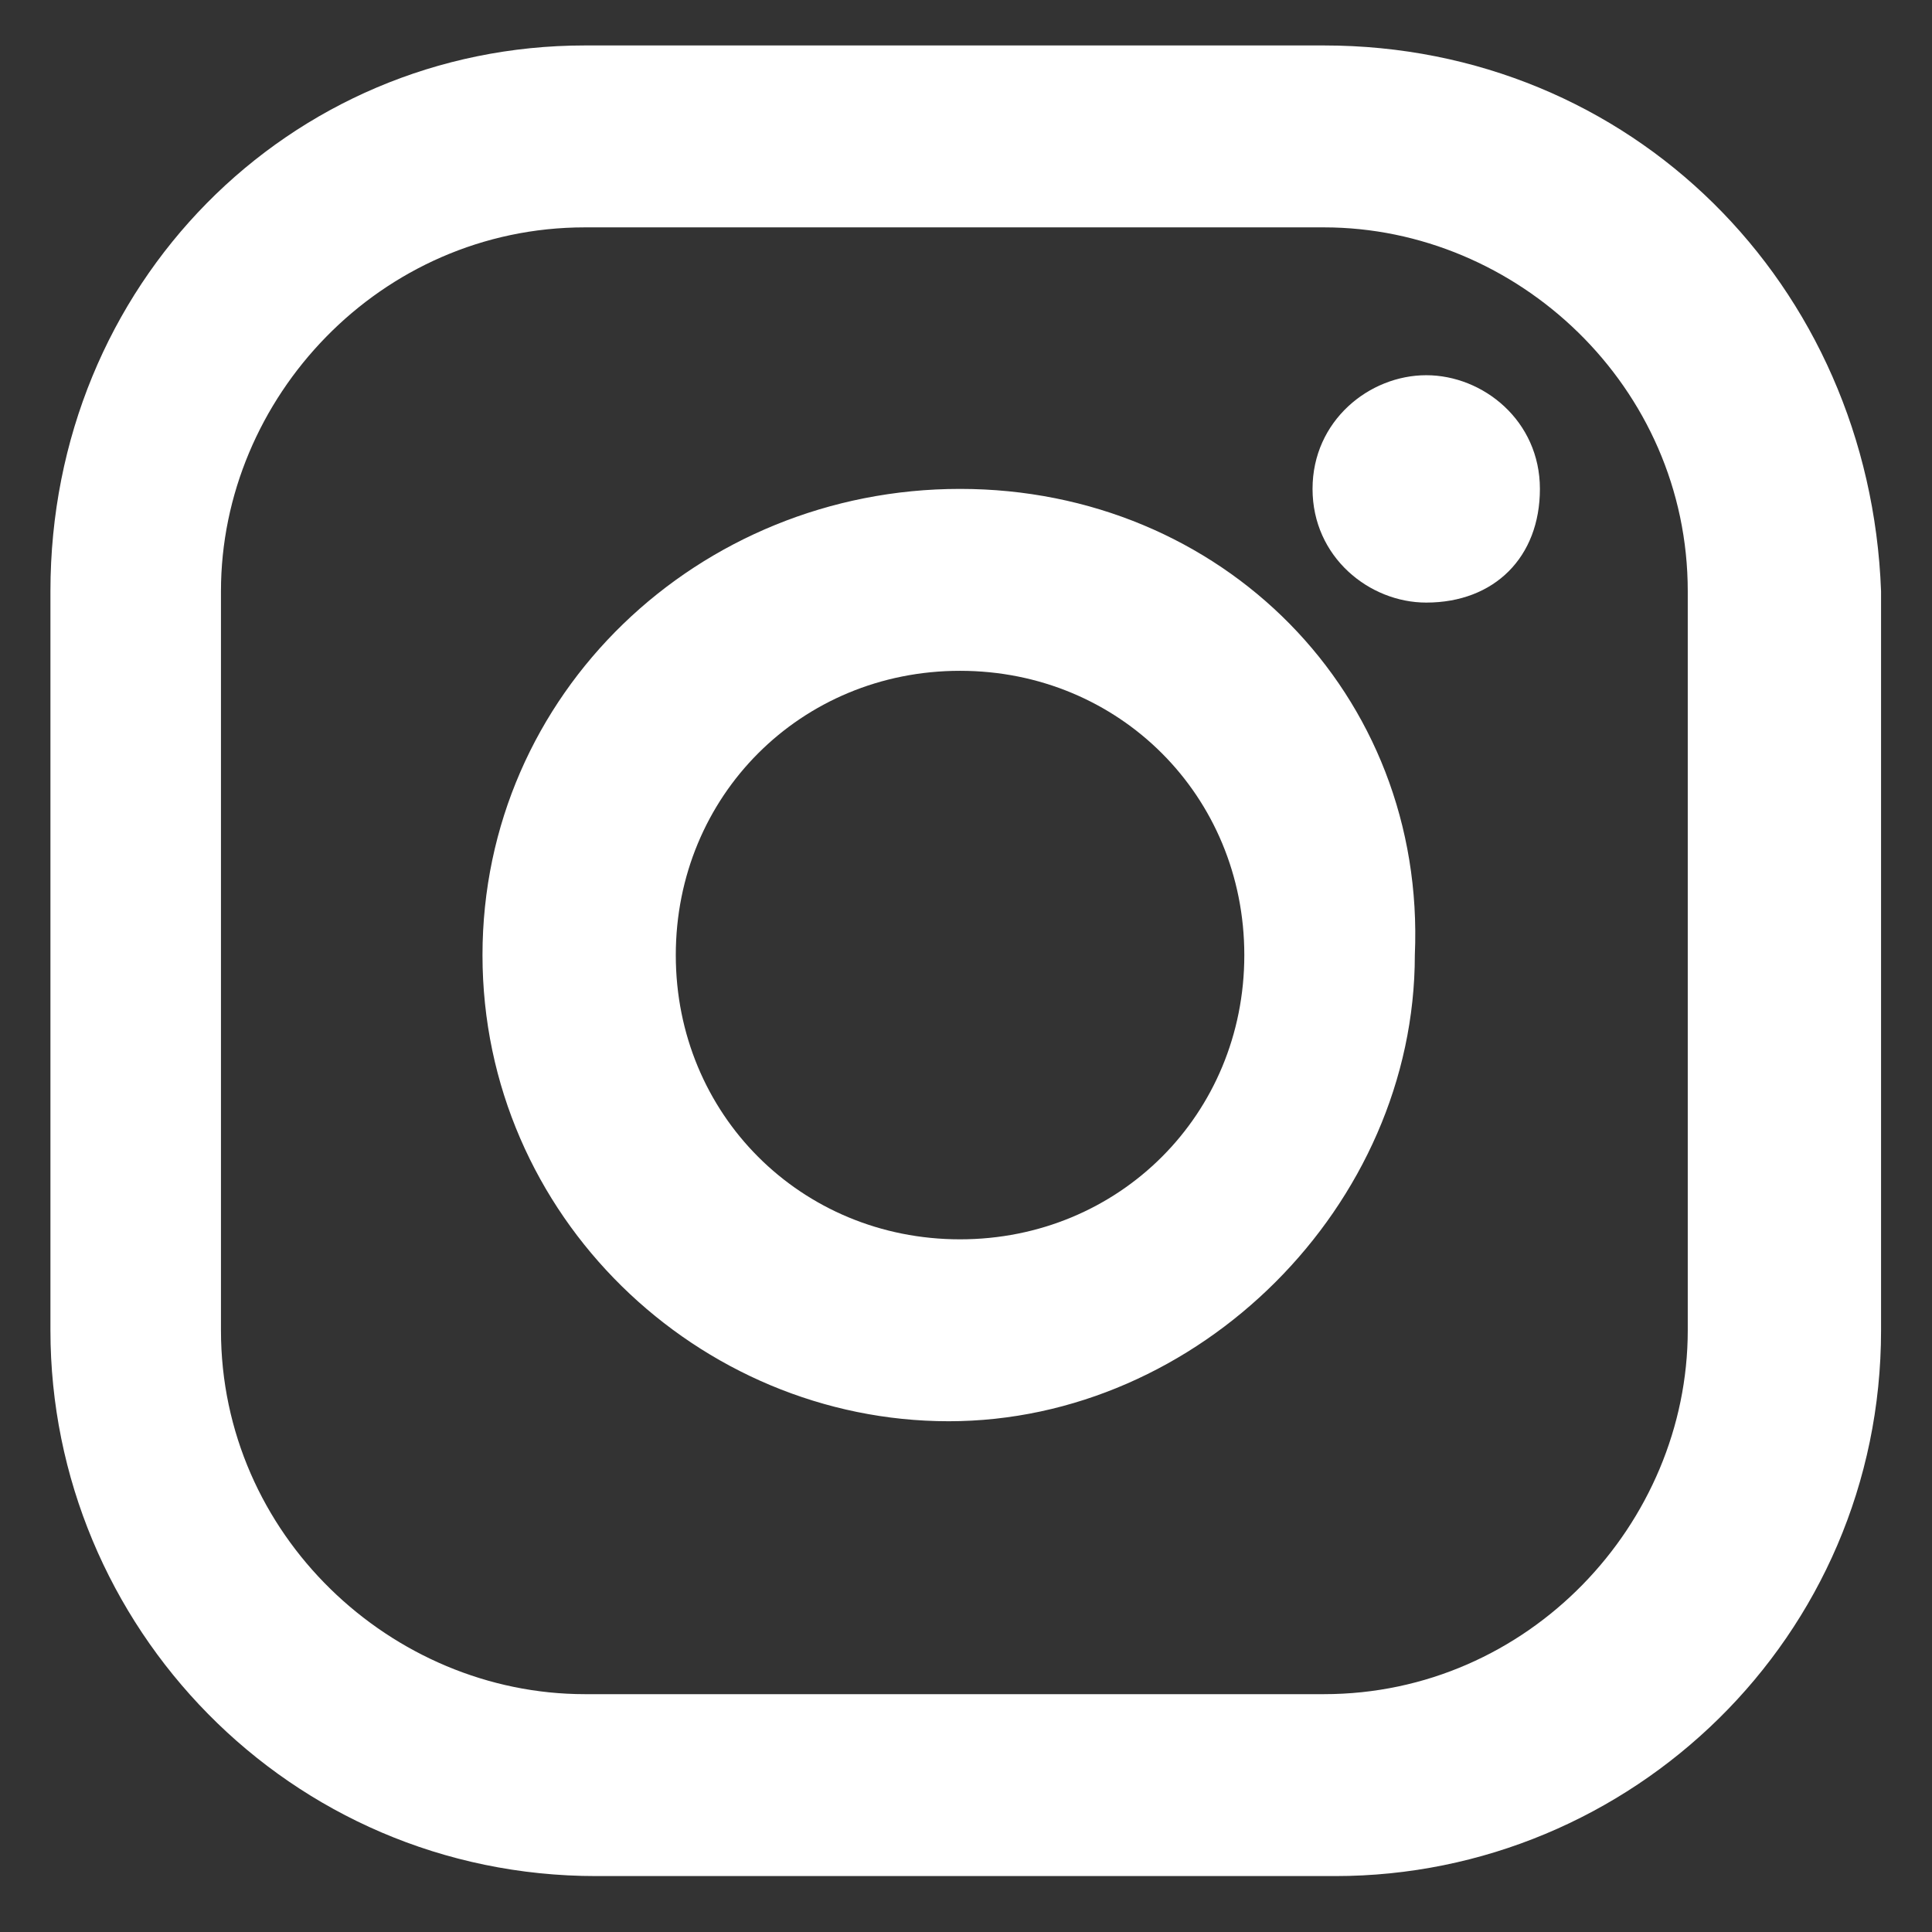 <svg width="19" height="19" viewBox="0 0 19 19" fill="none" xmlns="http://www.w3.org/2000/svg">
<rect x="0" y="0" width="19" height="19" fill="#333333" stroke="none"/>
<path d="M16.598 13.083C16.598 14.983 15.032 16.661 13.02 16.661H5.752C3.851 16.661 2.173 15.095 2.173 13.083V5.814C2.173 3.914 3.739 2.236 5.752 2.236H13.02C14.921 2.236 16.598 3.802 16.598 5.814V13.083ZM13.02 0.447H5.752C2.844 0.447 0.496 2.795 0.496 5.814V13.083C0.496 15.99 2.844 18.45 5.863 18.45H13.131C16.039 18.45 18.499 16.102 18.499 13.083V5.814C18.387 2.795 16.039 0.447 13.02 0.447ZM9.441 12.188C7.876 12.188 6.646 10.958 6.646 9.393C6.646 7.827 7.876 6.597 9.441 6.597C11.007 6.597 12.237 7.827 12.237 9.393C12.237 10.958 11.007 12.188 9.441 12.188ZM9.441 4.808C6.87 4.808 4.745 6.821 4.745 9.393C4.745 11.964 6.87 13.977 9.33 13.977C11.79 13.977 13.914 11.853 13.914 9.393C14.026 6.821 12.013 4.808 9.441 4.808ZM14.026 3.69C14.585 3.69 15.144 4.137 15.144 4.808C15.144 5.479 14.697 5.926 14.026 5.926C13.467 5.926 12.908 5.479 12.908 4.808C12.908 4.137 13.467 3.69 14.026 3.69Z" fill="white"/>
</svg>